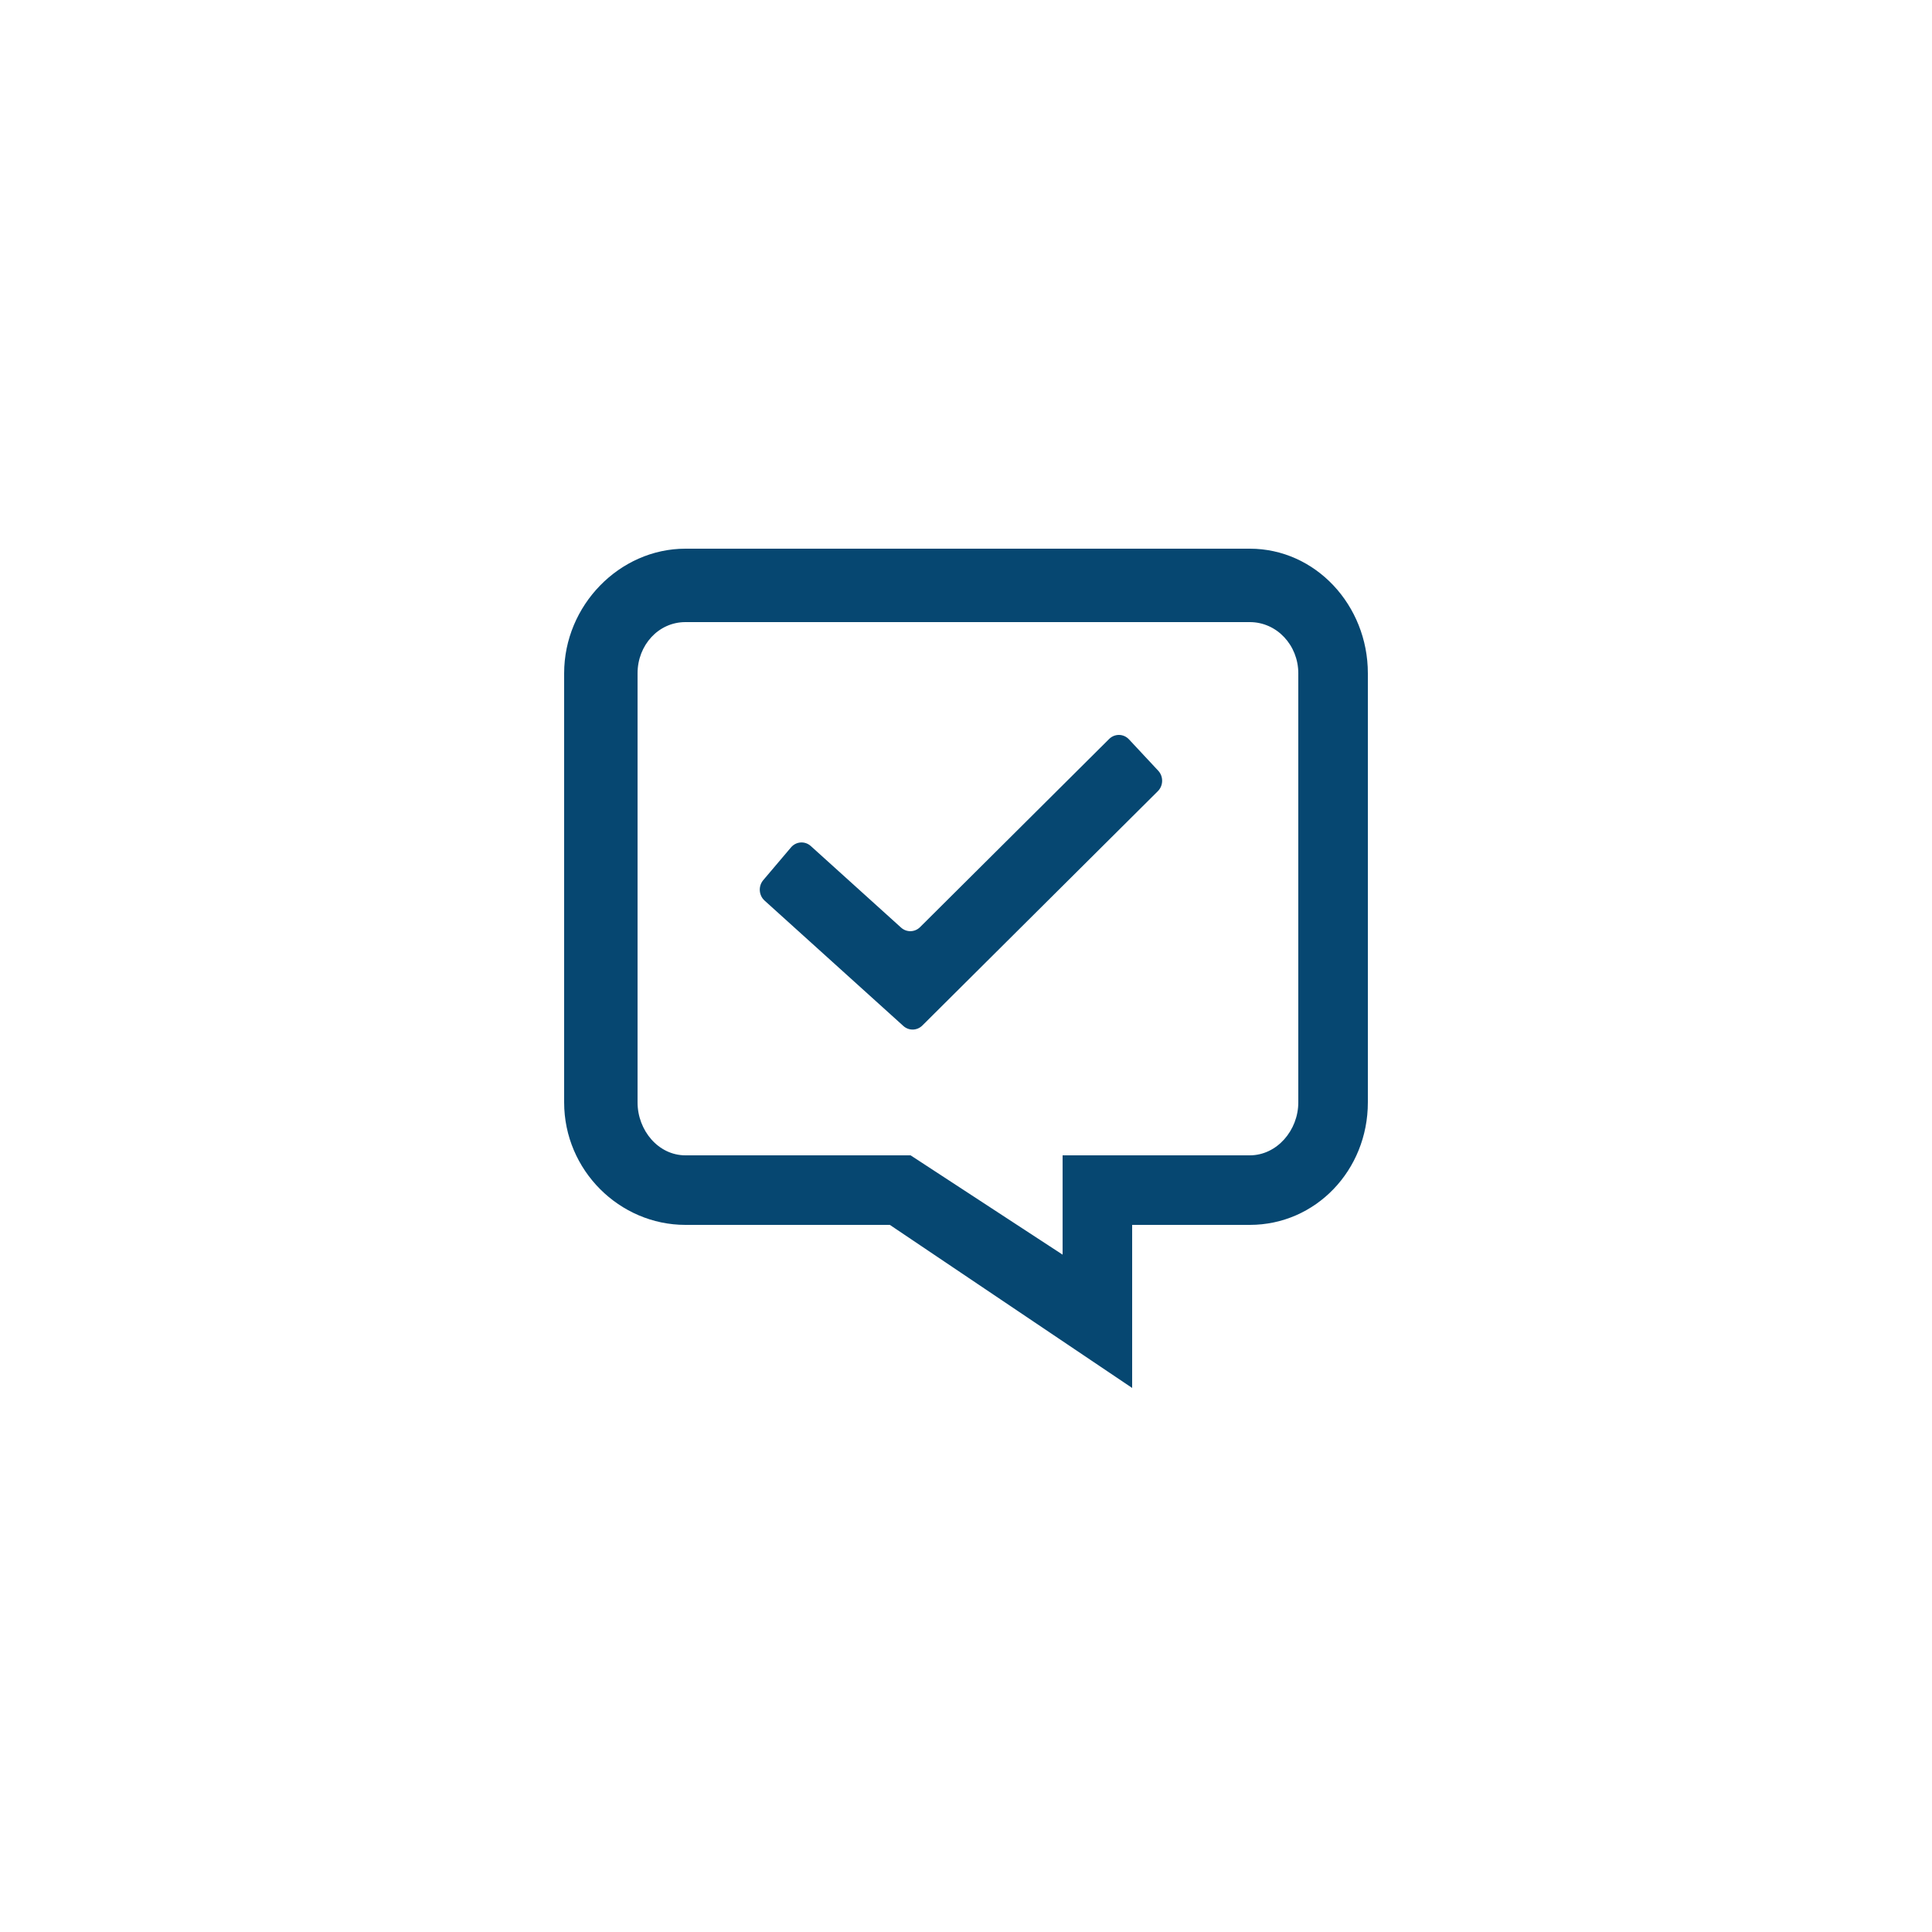 <svg enable-background="new 0 0 500 500" height="500px" id="Layer_1" version="1.1" viewBox="0 0 500 500" width="500px" xml:space="preserve" xmlns="http://www.w3.org/2000/svg" xmlns:xlink="http://www.w3.org/1999/xlink"><g><g><path d="M323.448,142H177.384C160.355,142,146,156.658,146,174.243v111.055C146,302.883,160.355,317,177.384,317h52.907     L293,359.202V317h30.448C340.477,317,354,302.883,354,285.299V174.243C354,156.658,340.477,142,323.448,142z M336,285.299     c0,7.241-5.54,13.701-12.552,13.701H275v25.702L235.66,299h-58.276c-7.012,0-12.384-6.461-12.384-13.701V174.243     c0-7.241,5.372-13.243,12.384-13.243h146.063c7.012,0,12.552,6.002,12.552,13.243V285.299z" fill="#064771" opacity="1" original-fill="#000000"></path><path d="M292.179,191.347c-1.392-1.492-3.693-1.536-5.137-0.098l-48.932,48.69c-1.359,1.352-3.494,1.405-4.914,0.122     l-23.361-21.107c-1.51-1.365-3.806-1.207-5.127,0.353l-7.178,8.471c-1.321,1.559-1.168,3.93,0.342,5.294l35.917,32.451     c1.42,1.283,3.555,1.23,4.914-0.122l60.945-60.643c1.445-1.438,1.488-3.813,0.095-5.305L292.179,191.347z" fill="#064771" opacity="1" original-fill="#000000"></path></g></g></svg>